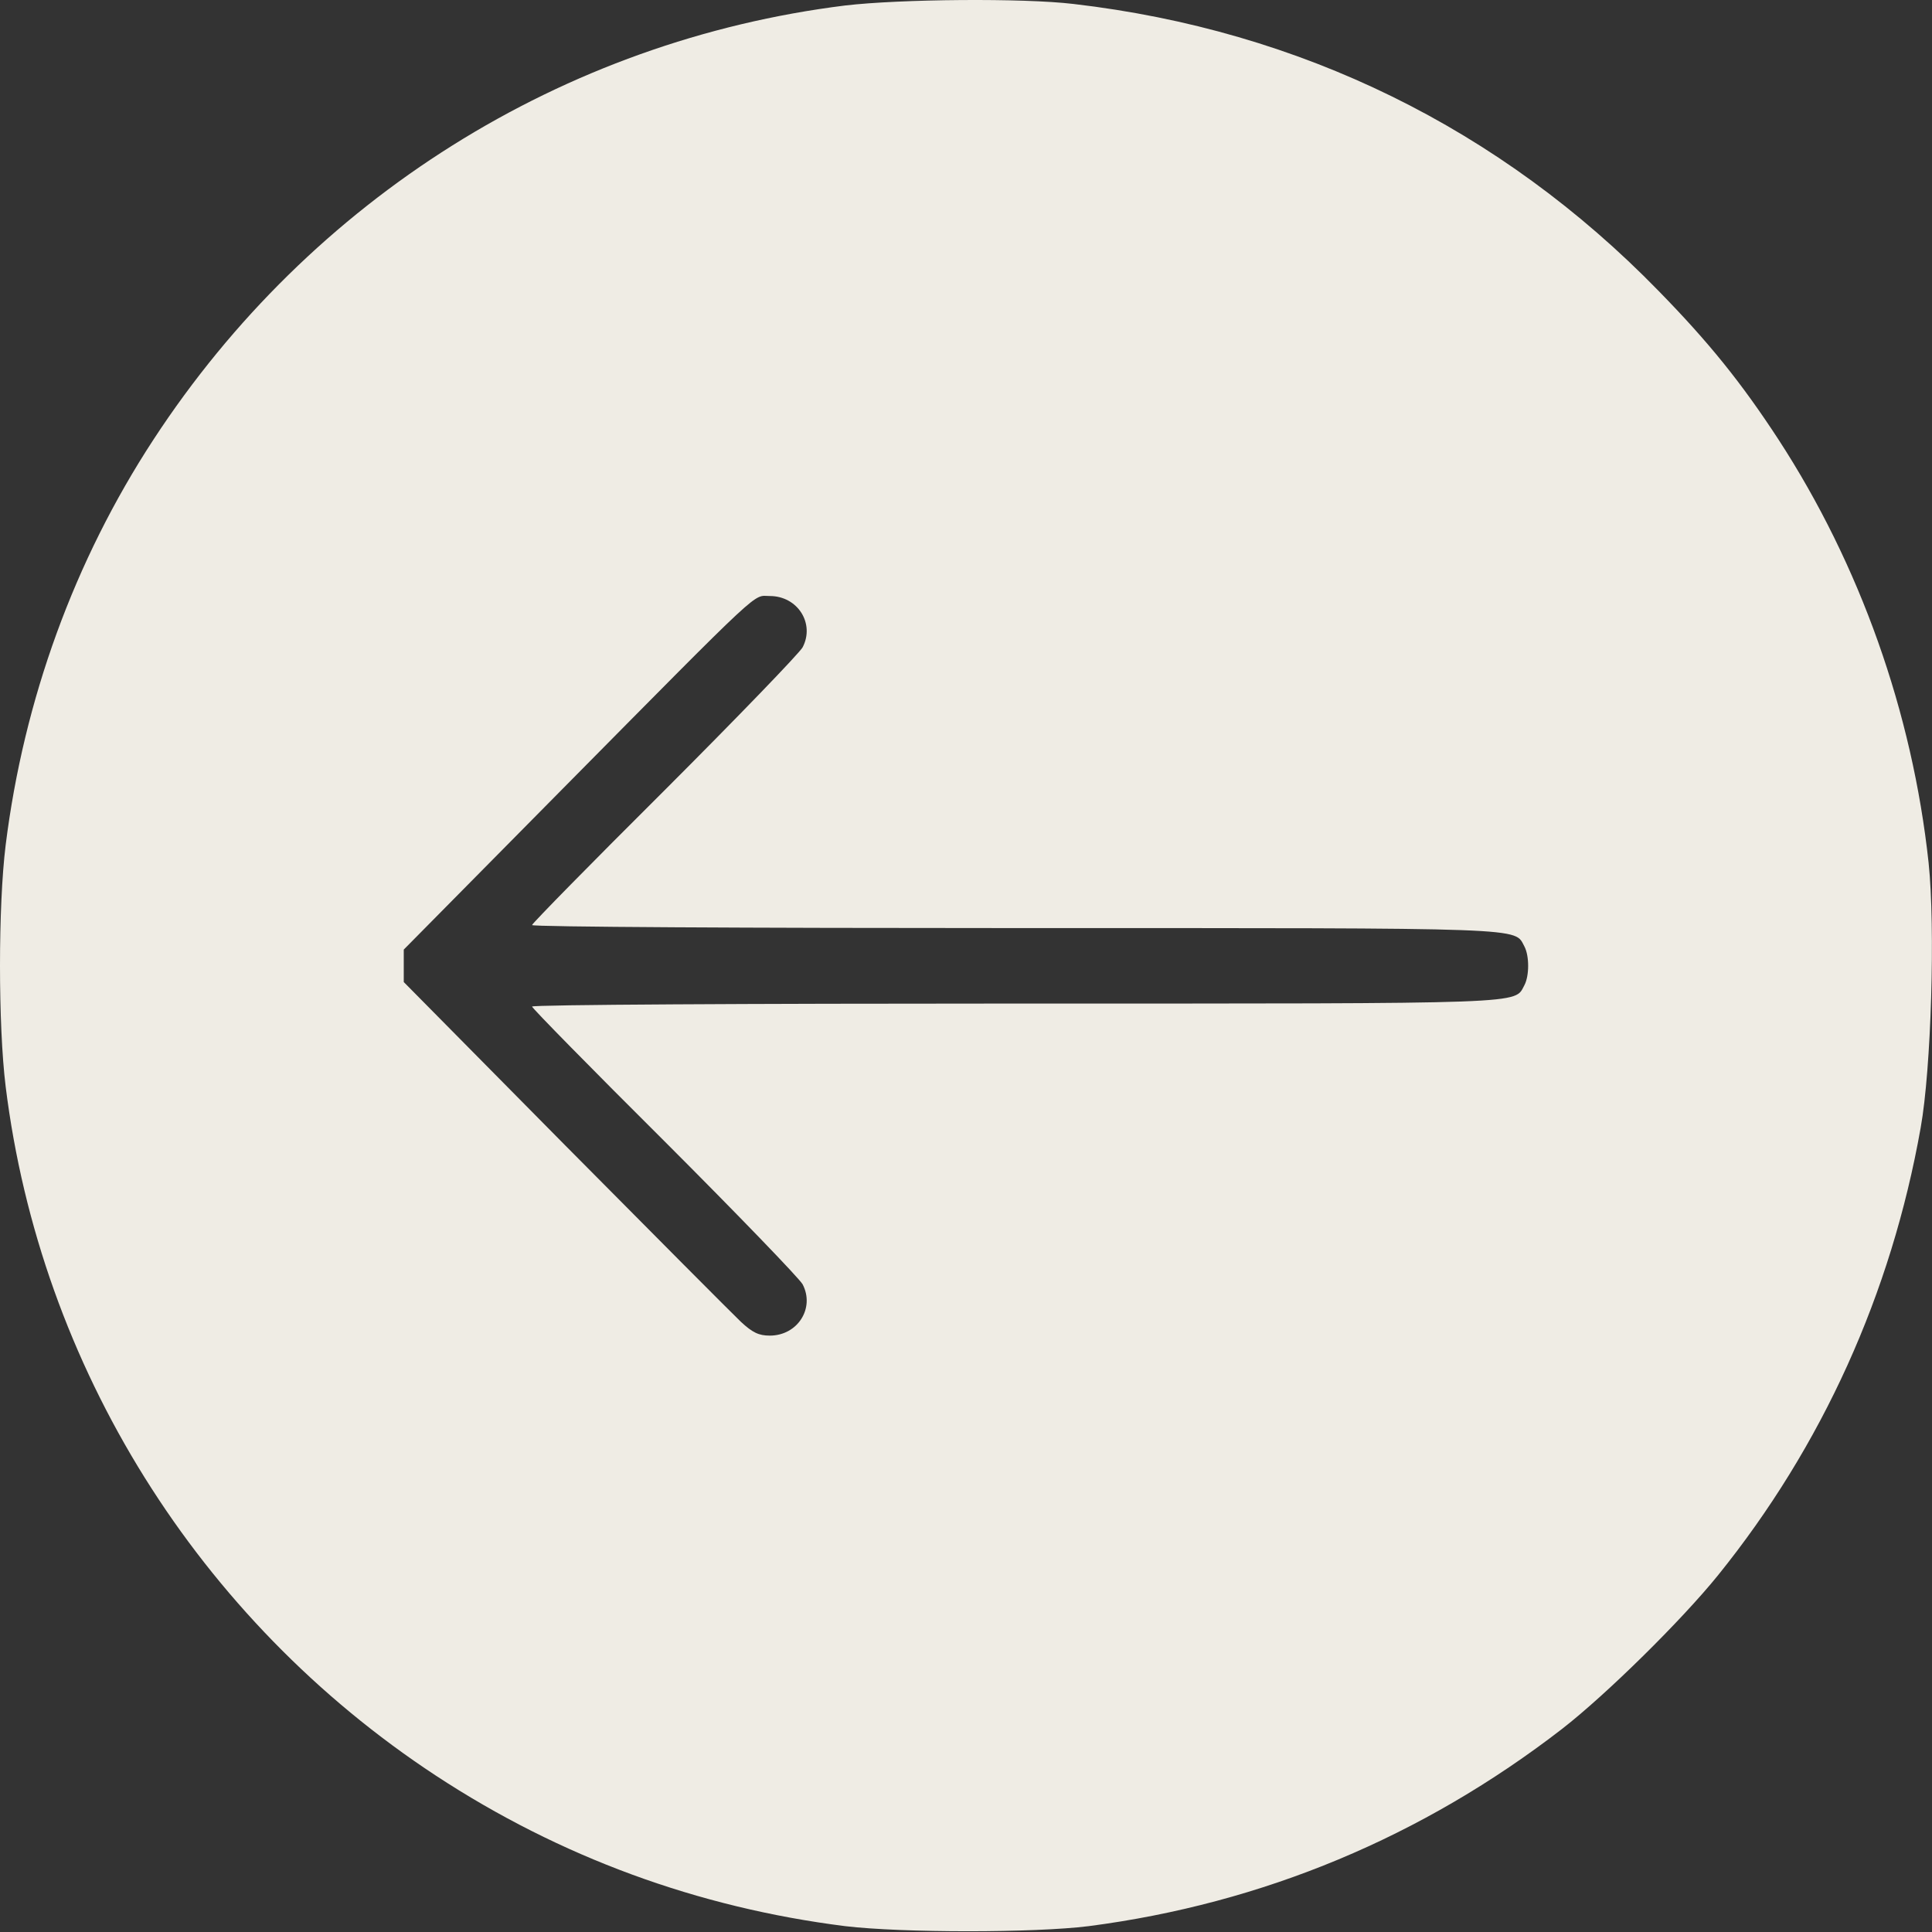 <?xml version="1.0" encoding="UTF-8"?> <svg xmlns="http://www.w3.org/2000/svg" width="512" height="512" viewBox="0 0 512 512" fill="none"><rect x="0" y="0" width="512" height="512" fill="#333333" stroke="none"/><path d="M288.5 510.451C334.7 504.451 377 486.751 414 458.151C425.7 449.051 445.6 429.451 455.3 417.451C482.9 383.251 501.2 342.851 509 298.851C511.8 283.251 512.9 245.751 511.1 228.651C506.8 188.751 492.9 149.651 471.3 116.451C461.5 101.451 452.9 90.751 439.5 77.051C397.6 34.051 344.7 8.051 284.5 1.051C271.1 -0.549 238.5 -0.249 224 1.451C149.2 10.751 82.4 52.651 40.7 116.451C19.7 148.551 6.3 185.451 1.5 223.951C-0.5 240.151 -0.5 271.651 1.5 287.951C10.7 362.151 52.5 429.151 115.5 470.551C148.4 492.151 185 505.551 224 510.451C239.2 512.251 274.1 512.251 288.5 510.451ZM196.3 350.251C194.1 348.151 173.1 327.051 149.6 303.351L107 260.251L107 255.951L107 251.651L149.1 209.051C203.2 154.351 199.4 157.951 204 157.951C211.4 157.951 216 165.251 212.7 171.551C211.8 173.151 195.4 190.151 176.1 209.451C156.8 228.651 141 244.751 141 245.151C141 245.651 198.6 245.951 269 245.951C407 245.951 401.2 245.751 404 250.851C405.3 253.351 405.3 258.551 404 261.051C401.2 266.151 407 265.951 269 265.951C198.6 265.951 141 266.251 141 266.751C141 267.151 156.8 283.251 176.1 302.451C195.4 321.751 211.8 338.751 212.7 340.351C216 346.651 211.4 353.951 204 353.951C201.1 353.951 199.4 353.151 196.3 350.251Z" fill="#EFECE4"></path></svg> 